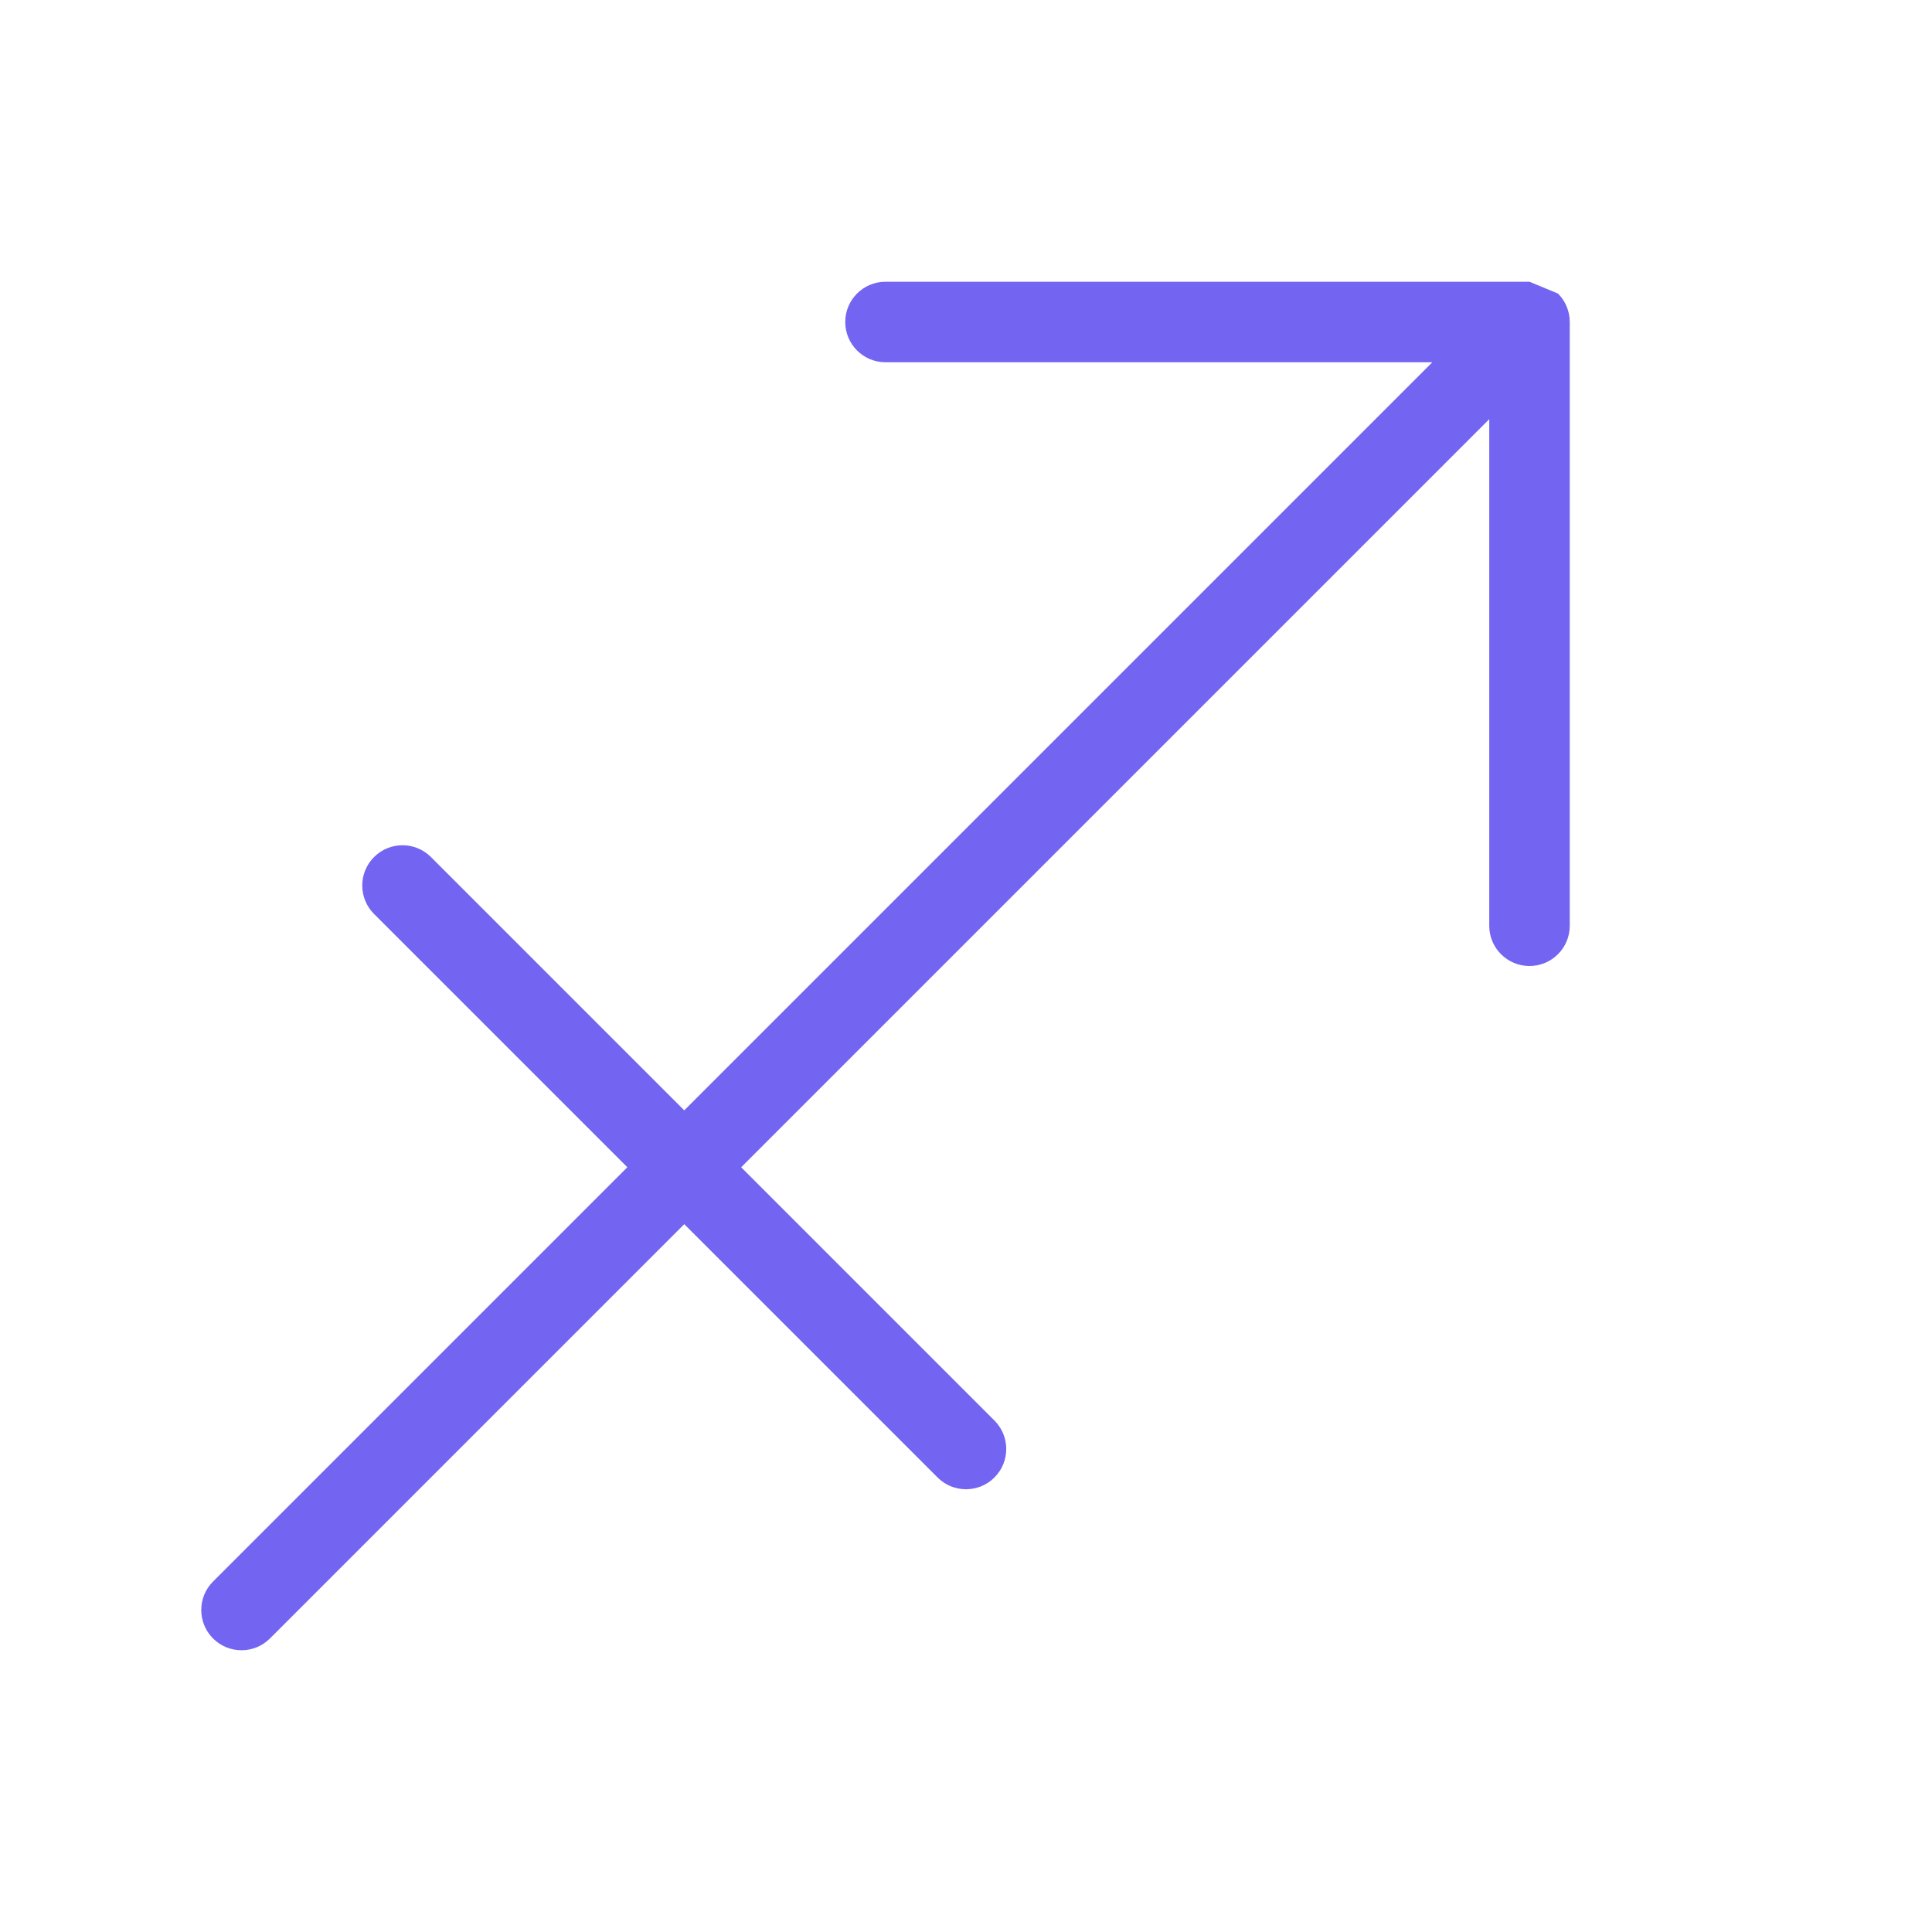 <svg xmlns="http://www.w3.org/2000/svg" width="96" height="96" viewBox="0 0 96 96" fill="none"><path d="M77.848 15.234C77.751 14.998 77.606 14.777 77.414 14.586L76 14H44C42.895 14 42 14.895 42 16C42 17.105 42.895 18 44 18H71.172L34 55.172L21.414 42.586C20.633 41.805 19.367 41.805 18.586 42.586C17.805 43.367 17.805 44.633 18.586 45.414L31.172 58L10.586 78.586C9.805 79.367 9.805 80.633 10.586 81.414C11.367 82.195 12.633 82.195 13.414 81.414L34 60.828L46.586 73.414C47.367 74.195 48.633 74.195 49.414 73.414C50.195 72.633 50.195 71.367 49.414 70.586L36.828 58L74 20.828V46C74 47.105 74.895 48 76 48C77.105 48 78 47.105 78 46V16C78 15.729 77.946 15.47 77.848 15.234Z" fill="#7364F2"></path></svg>